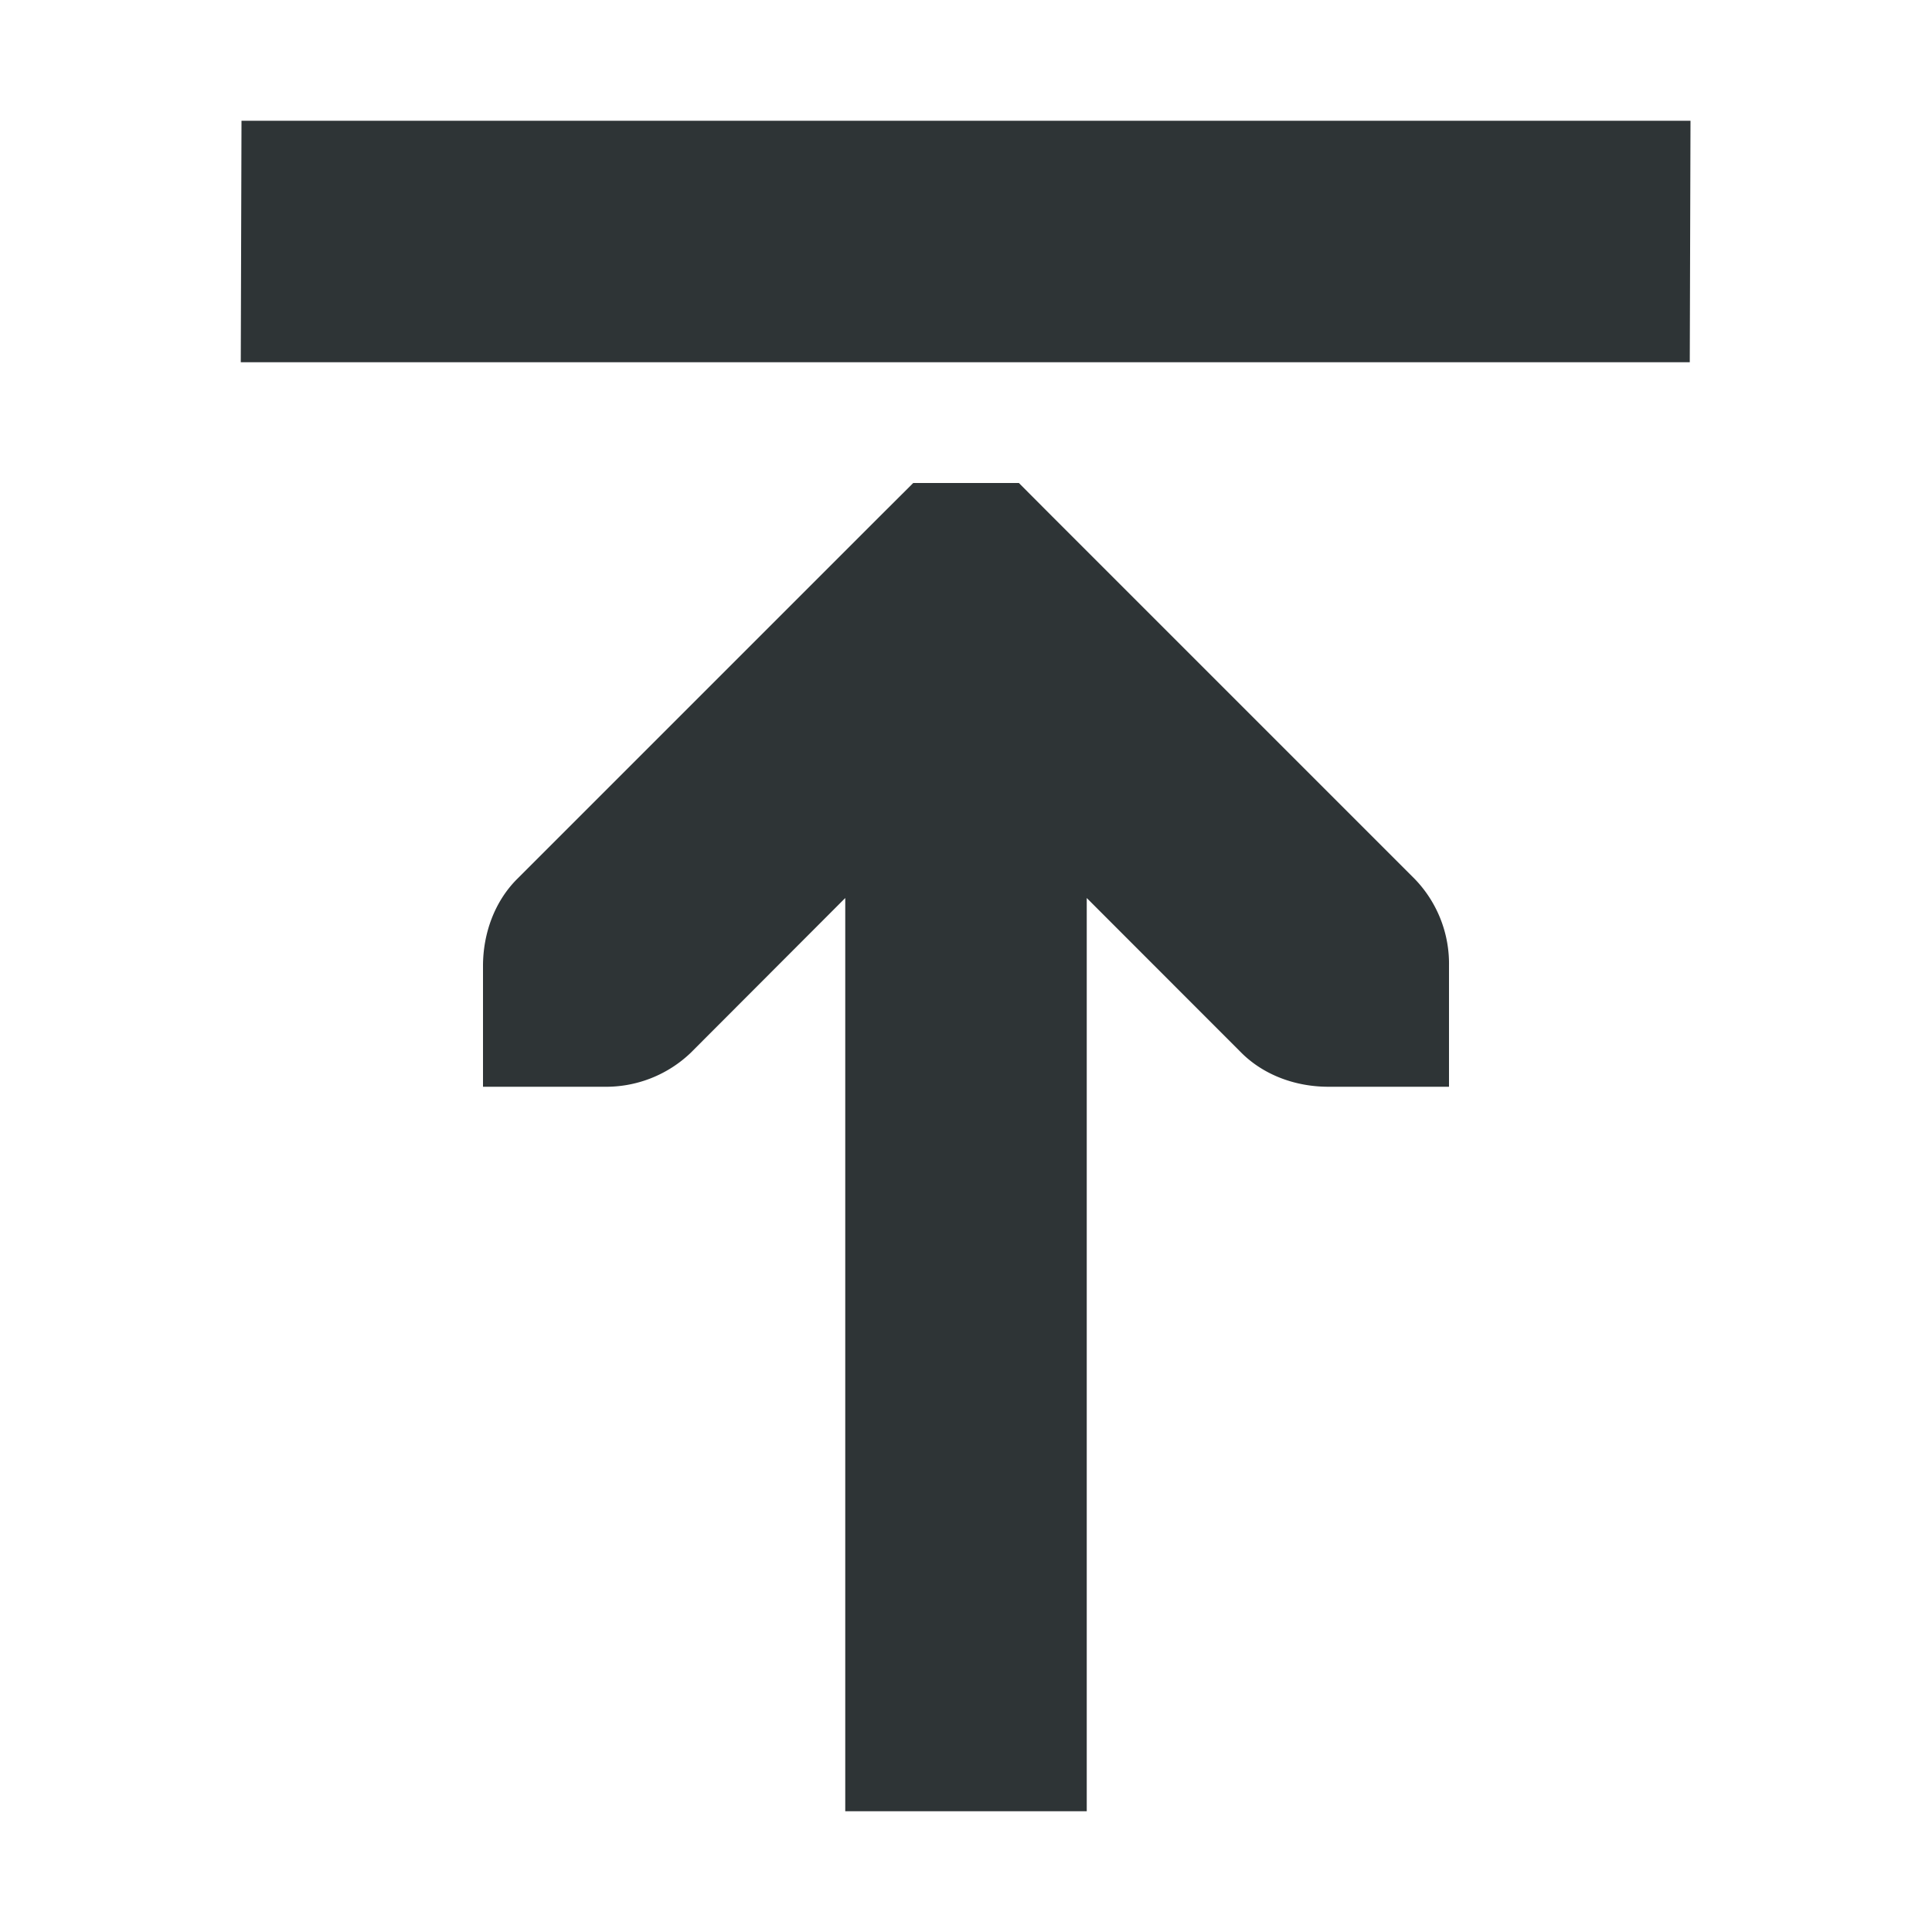 <svg xmlns="http://www.w3.org/2000/svg" width="16" height="16"><g color="#000" fill="#2e3436" transform="matrix(1,0,0,-1,0,16)"><path d="M7 1v7.563L5.719 7.28A1.015 1.015 0 005 7H4v1c0 .265.093.53.281.719l3 3 .282.281h.875l.28-.281 3-3A1.01 1.01 0 0012 8V7h-1c-.265 0-.53.093-.719.281L9 8.563V1z" style="line-height:normal;-inkscape-font-specification:'Bitstream Vera Sans';text-indent:0;text-align:start;text-decoration-line:none;text-transform:none;marker:none" font-weight="400" font-family="Bitstream Vera Sans" overflow="visible"/><path d="M1.994 13L2 15h12l-.006-2z" style="marker:none" overflow="visible" fill-rule="evenodd"/></g></svg>


